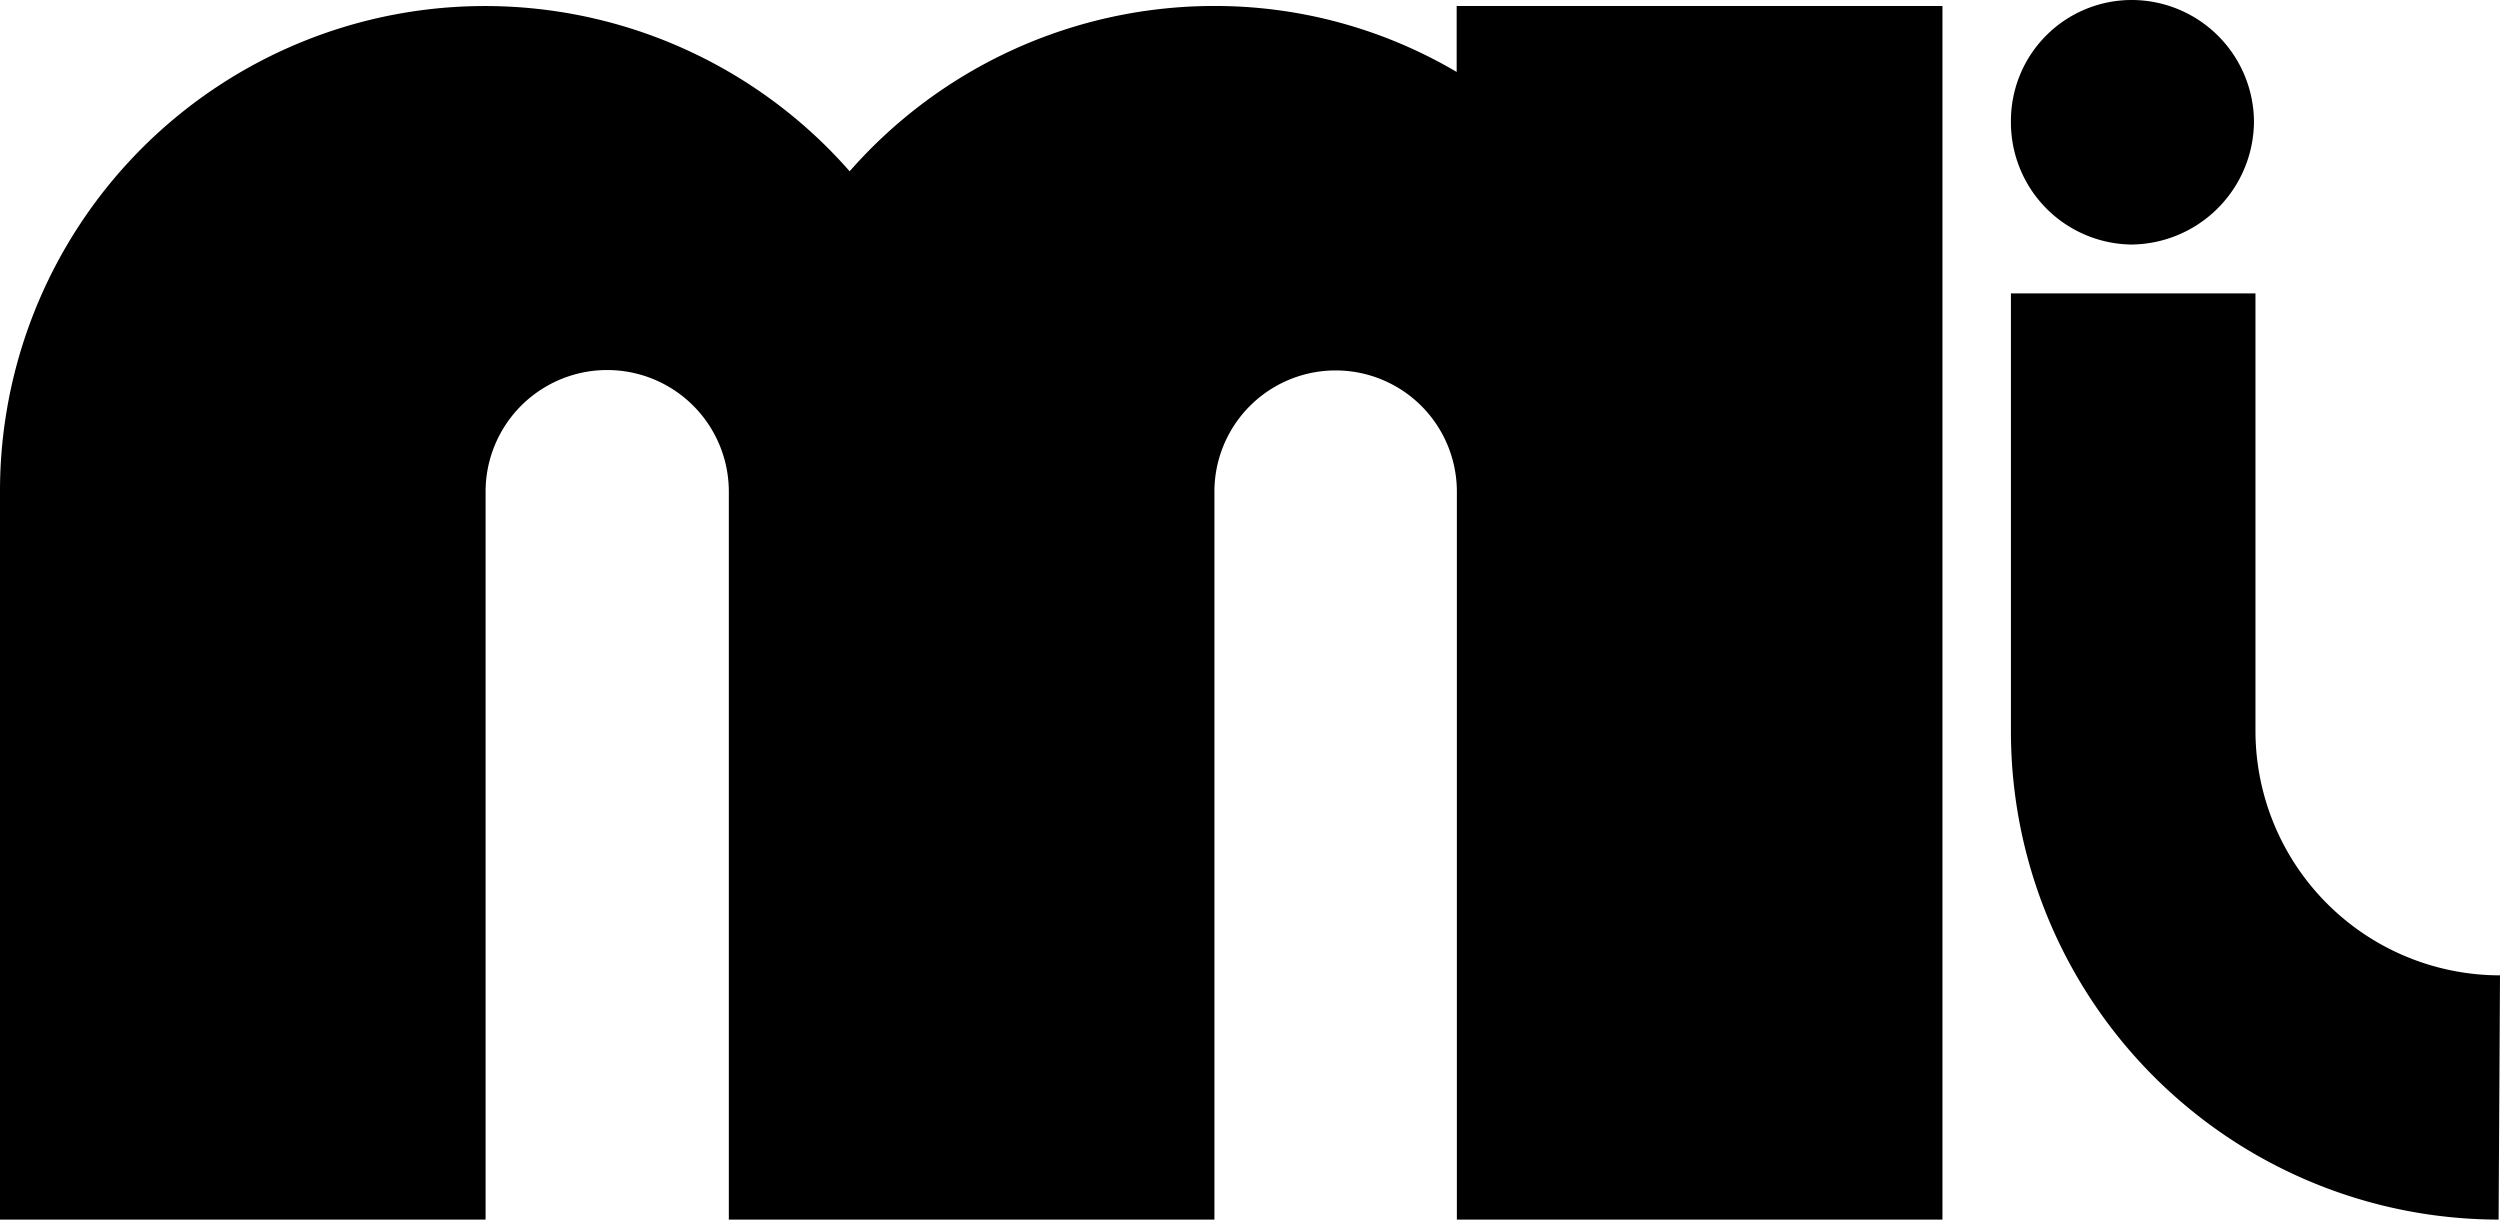 <svg xmlns="http://www.w3.org/2000/svg" viewBox="0 0 251.19 122.54"><g id="Capa_2" data-name="Capa 2"><g id="Layer_1" data-name="Layer 1"><path d="M195.17.6V122.54H146.38V49.4a12.18,12.18,0,1,0-24.36,0v73.14H73.23V49.4a12.22,12.22,0,0,0-24.44,0v73.14H0V49.4A48.73,48.73,0,0,1,85.37,17.21,48.73,48.73,0,0,1,122,.6a47.8,47.8,0,0,1,24.36,6.63V.6Zm6.88,11.61a12.27,12.27,0,0,0,12.06,12.36,12.43,12.43,0,0,0,12.36-12.36A12.3,12.3,0,0,0,214.11,0,12.14,12.14,0,0,0,202.05,12.21Zm0,17.27V73.41a49.05,49.05,0,0,0,49,49.13L251.19,98a24.59,24.59,0,0,1-24.57-24.56V29.48Z"/></g></g></svg>